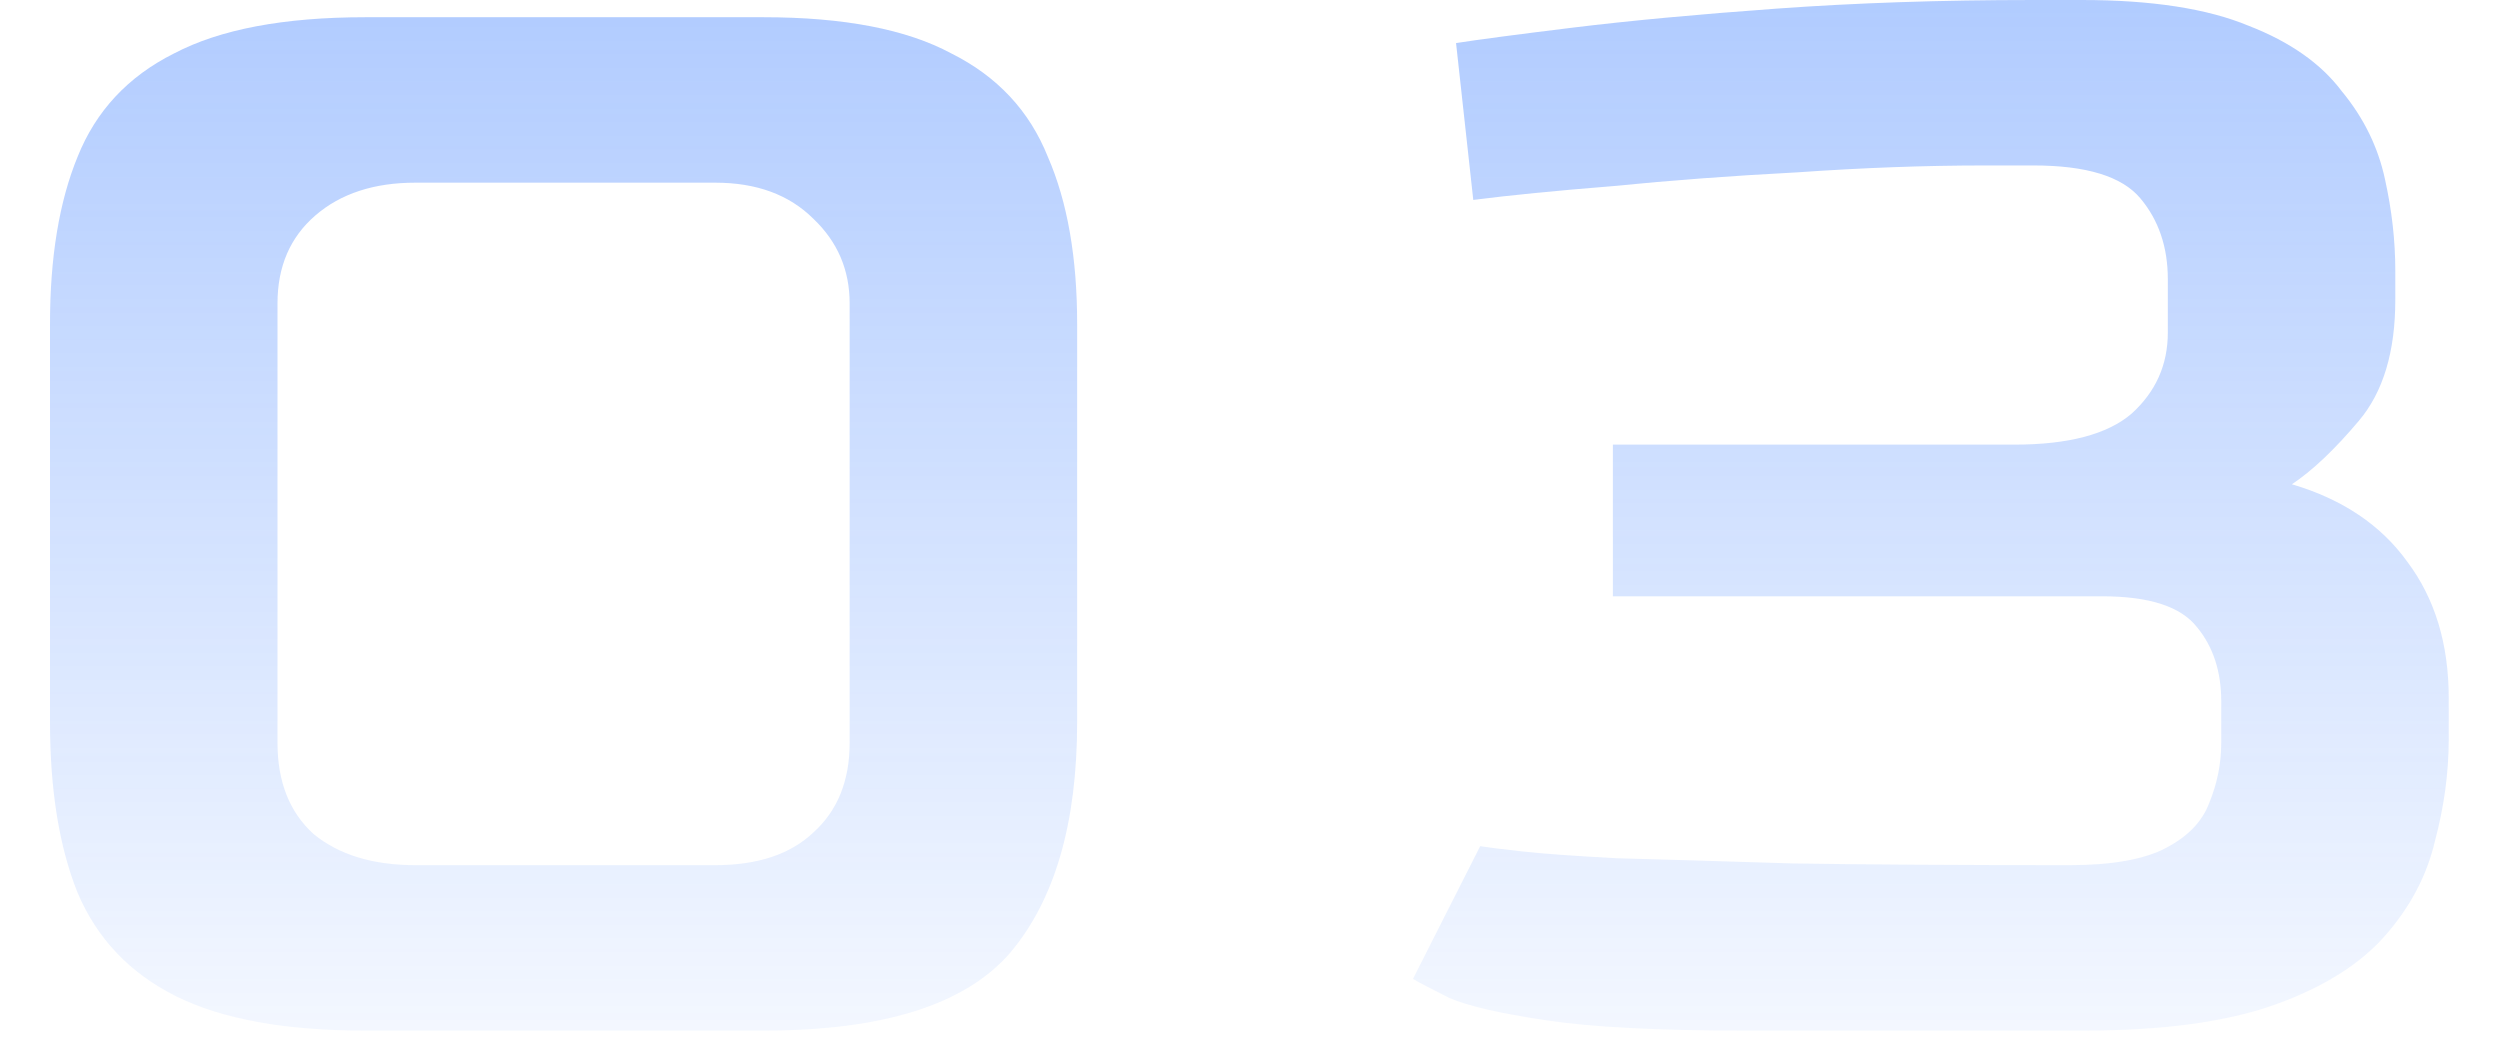 <?xml version="1.0" encoding="utf-8"?>
<svg xmlns="http://www.w3.org/2000/svg" fill="none" height="100%" overflow="visible" preserveAspectRatio="none" style="display: block;" viewBox="0 0 100 42" width="100%">
<g id="Criteria Icon">
<g id="03" opacity="0.5">
<path d="M14.615 41.224C11.398 41.224 8.871 40.764 7.032 39.845C5.194 38.926 3.884 37.547 3.103 35.709C2.368 33.871 2 31.596 2 28.884V12.96C2 10.294 2.368 8.066 3.103 6.273C3.838 4.435 5.125 3.056 6.963 2.137C8.802 1.172 11.352 0.689 14.615 0.689H30.54C33.757 0.689 36.261 1.172 38.053 2.137C39.892 3.056 41.179 4.435 41.914 6.273C42.695 8.066 43.086 10.294 43.086 12.96V28.884C43.086 32.928 42.19 36.008 40.397 38.122C38.605 40.19 35.319 41.224 30.54 41.224H14.615ZM16.614 34.606H28.609C30.31 34.606 31.619 34.169 32.539 33.296C33.504 32.423 33.986 31.228 33.986 29.711V12.133C33.986 10.8 33.504 9.674 32.539 8.755C31.573 7.79 30.264 7.307 28.609 7.307H16.614C14.96 7.307 13.627 7.744 12.616 8.617C11.605 9.49 11.1 10.662 11.1 12.133V29.711C11.1 31.274 11.582 32.492 12.547 33.365C13.558 34.192 14.914 34.606 16.614 34.606Z" fill="url(#paint0_linear_0_1655)"/>
<path d="M69.754 41.224C66.308 41.224 63.665 41.086 61.827 40.81C59.989 40.534 58.702 40.236 57.966 39.914C57.231 39.546 56.748 39.294 56.519 39.156L59.207 33.848C59.483 33.894 60.034 33.962 60.862 34.054C61.689 34.146 62.953 34.238 64.653 34.33C66.4 34.376 68.743 34.445 71.685 34.537C74.626 34.583 78.325 34.606 82.783 34.606C84.484 34.606 85.77 34.376 86.644 33.916C87.517 33.457 88.091 32.859 88.367 32.124C88.689 31.343 88.85 30.539 88.85 29.711V28.057C88.85 26.862 88.528 25.874 87.885 25.093C87.241 24.265 85.977 23.852 84.093 23.852H64.515V17.785H80.577C82.737 17.785 84.3 17.372 85.265 16.545C86.23 15.671 86.713 14.591 86.713 13.305V11.168C86.713 9.881 86.345 8.801 85.61 7.928C84.874 7.054 83.45 6.618 81.336 6.618H79.405C77.016 6.618 74.511 6.71 71.891 6.894C69.272 7.031 66.813 7.215 64.515 7.445C62.217 7.629 60.356 7.813 58.931 7.997L58.242 1.723C59.115 1.586 60.678 1.379 62.93 1.103C65.182 0.827 67.893 0.574 71.064 0.345C74.235 0.115 77.659 0 81.336 0H83.266C86.069 0 88.298 0.345 89.953 1.034C91.607 1.677 92.848 2.551 93.675 3.654C94.548 4.711 95.123 5.883 95.399 7.169C95.674 8.41 95.812 9.628 95.812 10.823V11.995C95.812 14.063 95.33 15.671 94.365 16.82C93.399 17.969 92.503 18.82 91.676 19.371C93.698 19.968 95.238 21.003 96.295 22.473C97.398 23.944 97.949 25.759 97.949 27.919V29.573C97.949 30.906 97.765 32.262 97.398 33.641C97.076 35.02 96.41 36.283 95.399 37.432C94.388 38.581 92.917 39.5 90.987 40.19C89.056 40.879 86.506 41.224 83.335 41.224H69.754Z" fill="url(#paint1_linear_0_1655)"/>
</g>
</g>
<defs>
<linearGradient gradientUnits="userSpaceOnUse" id="paint0_linear_0_1655" x1="44.552" x2="44.552" y1="-20.815" y2="48.551">
<stop stop-color="#206CFF"/>
<stop offset="1" stop-color="#206CFF" stop-opacity="0"/>
</linearGradient>
<linearGradient gradientUnits="userSpaceOnUse" id="paint1_linear_0_1655" x1="44.552" x2="44.552" y1="-20.815" y2="48.551">
<stop stop-color="#206CFF"/>
<stop offset="1" stop-color="#206CFF" stop-opacity="0"/>
</linearGradient>
</defs>
</svg>